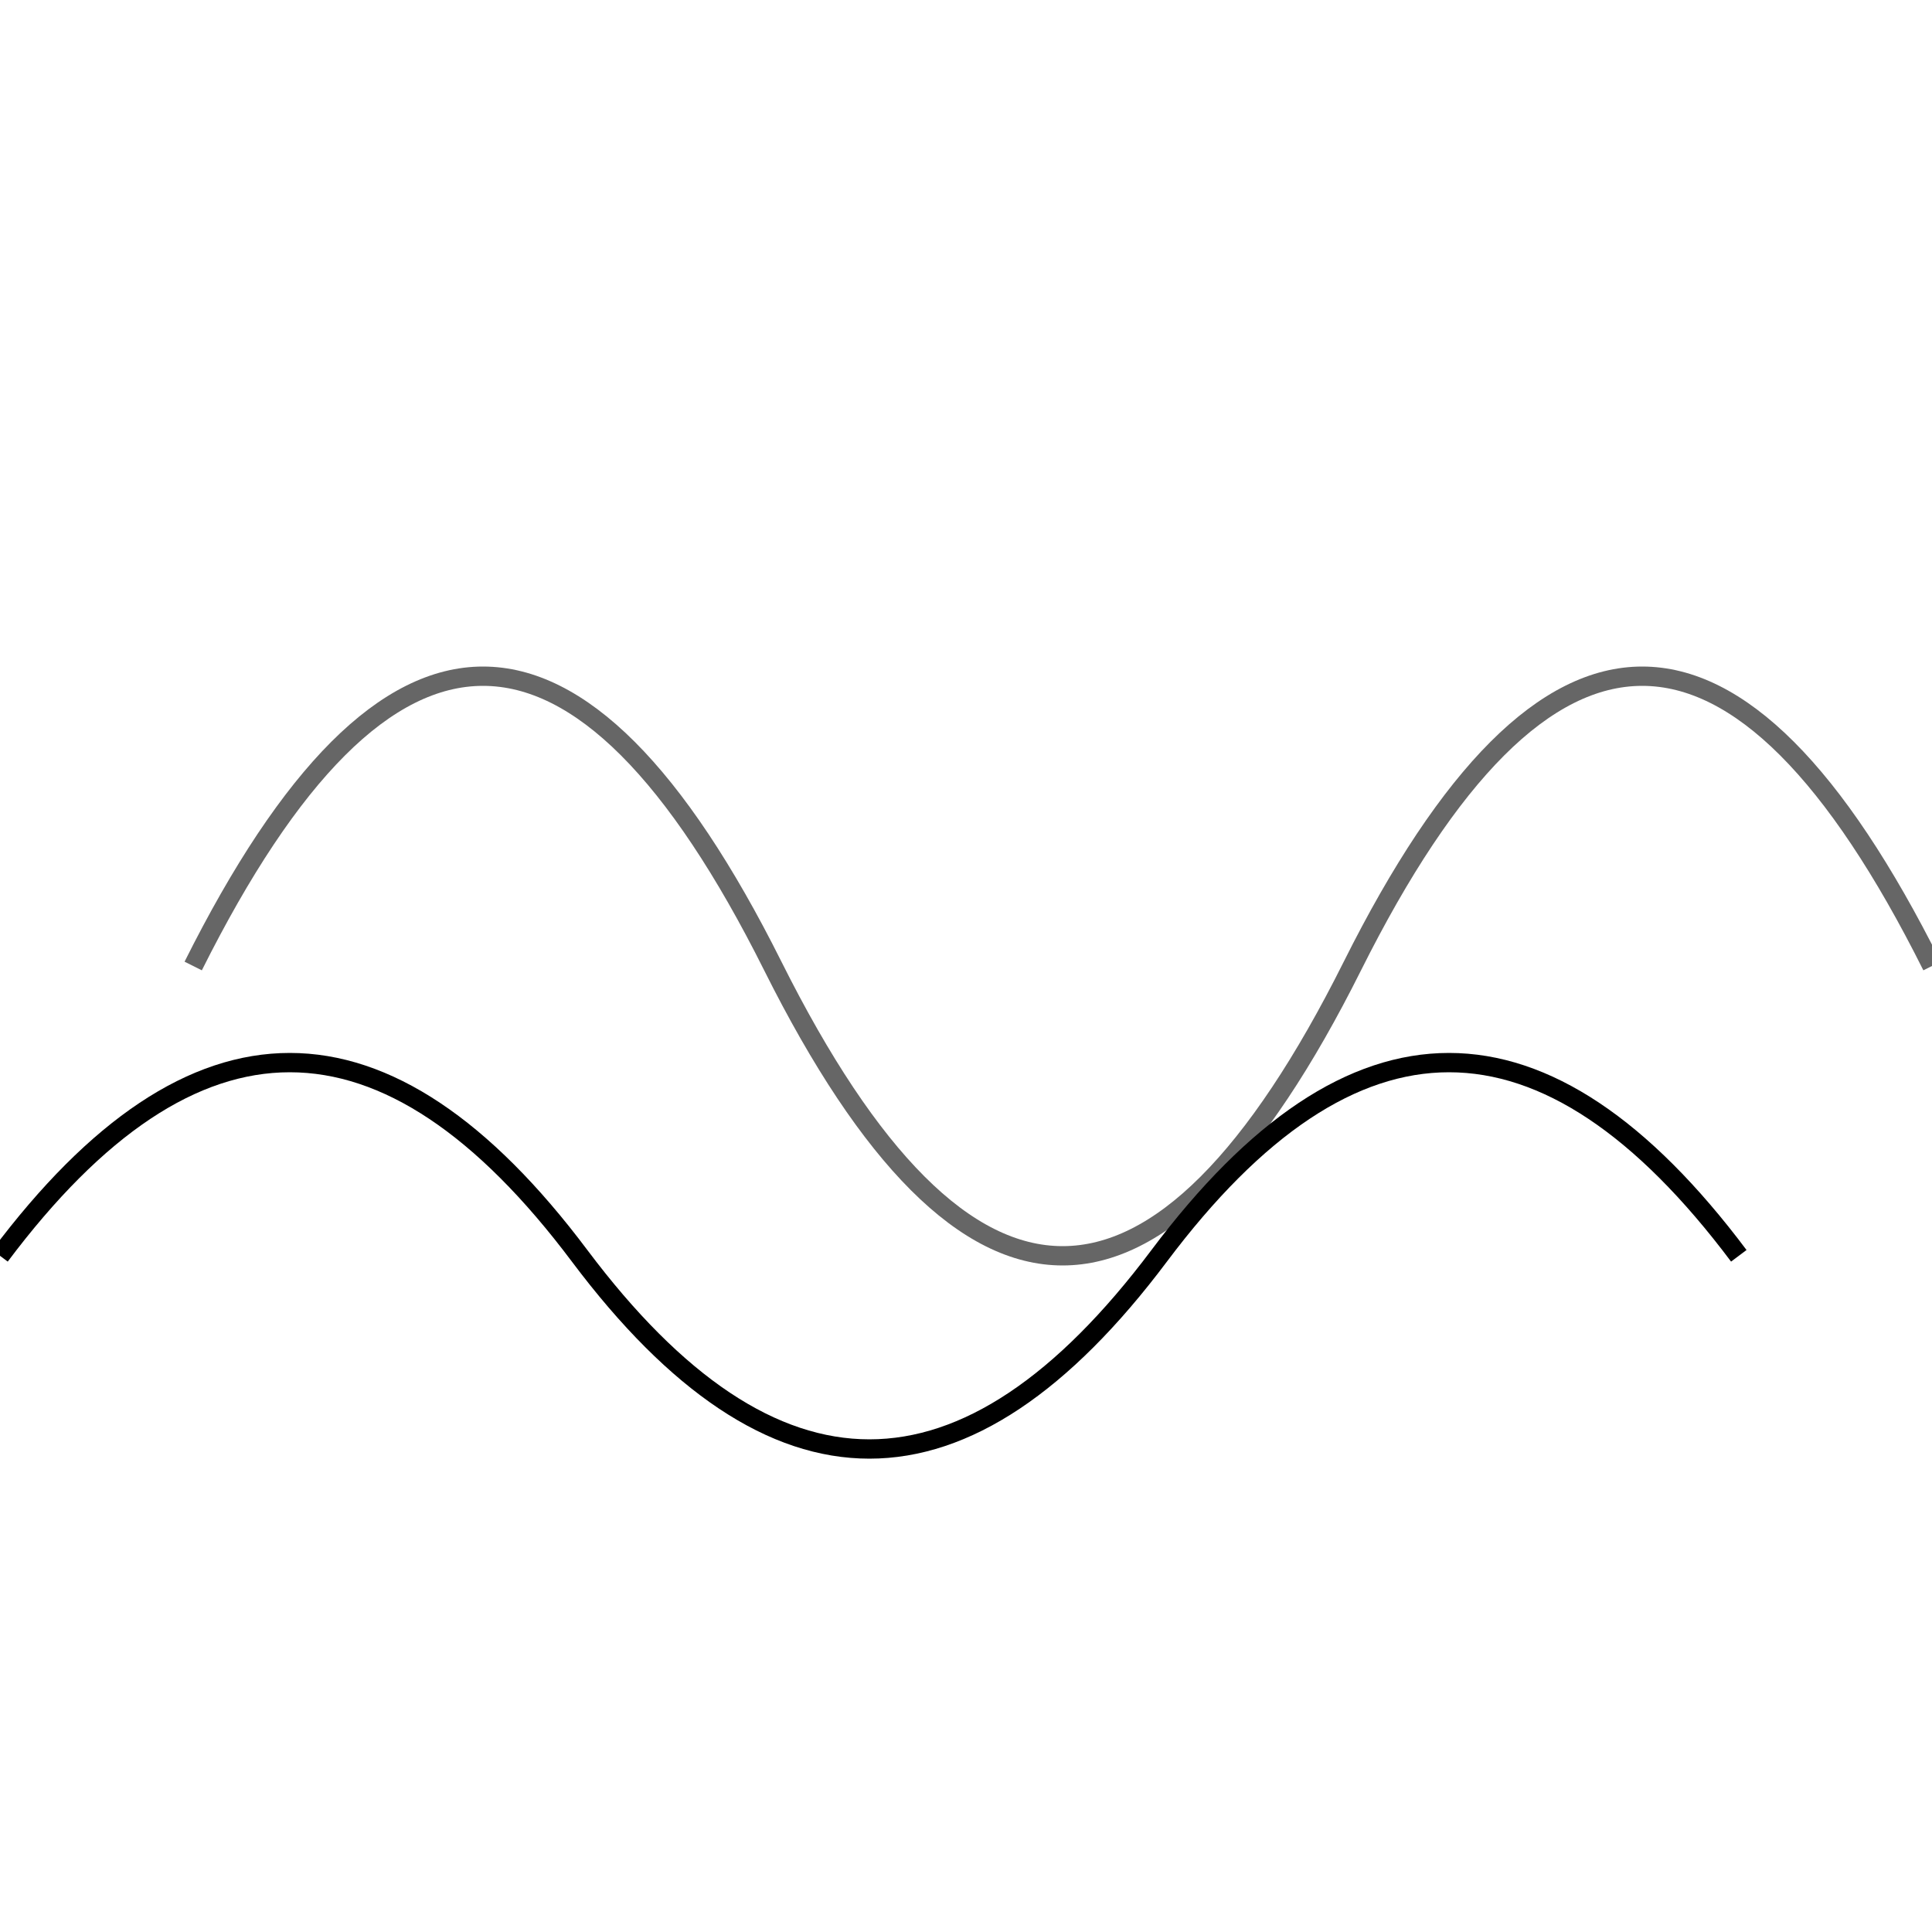 <svg
      xmlns="http://www.w3.org/2000/svg"
      viewBox="0 0 100 100"
      aria-label="waveguard ai Logo"
    >
      <path
        d="M10 50 Q 25 20, 40 50 T 70 50 T 100 50"
        stroke="currentColor"
        strokeWidth="10"
        strokeLinecap="round"
        fill="none"
        opacity="0.6"
      />
      <path
        d="M0 65 Q 15 45, 30 65 T 60 65 T 90 65"
        stroke="currentColor"
        strokeWidth="10"
        strokeLinecap="round"
        fill="none"
      />
    </svg>